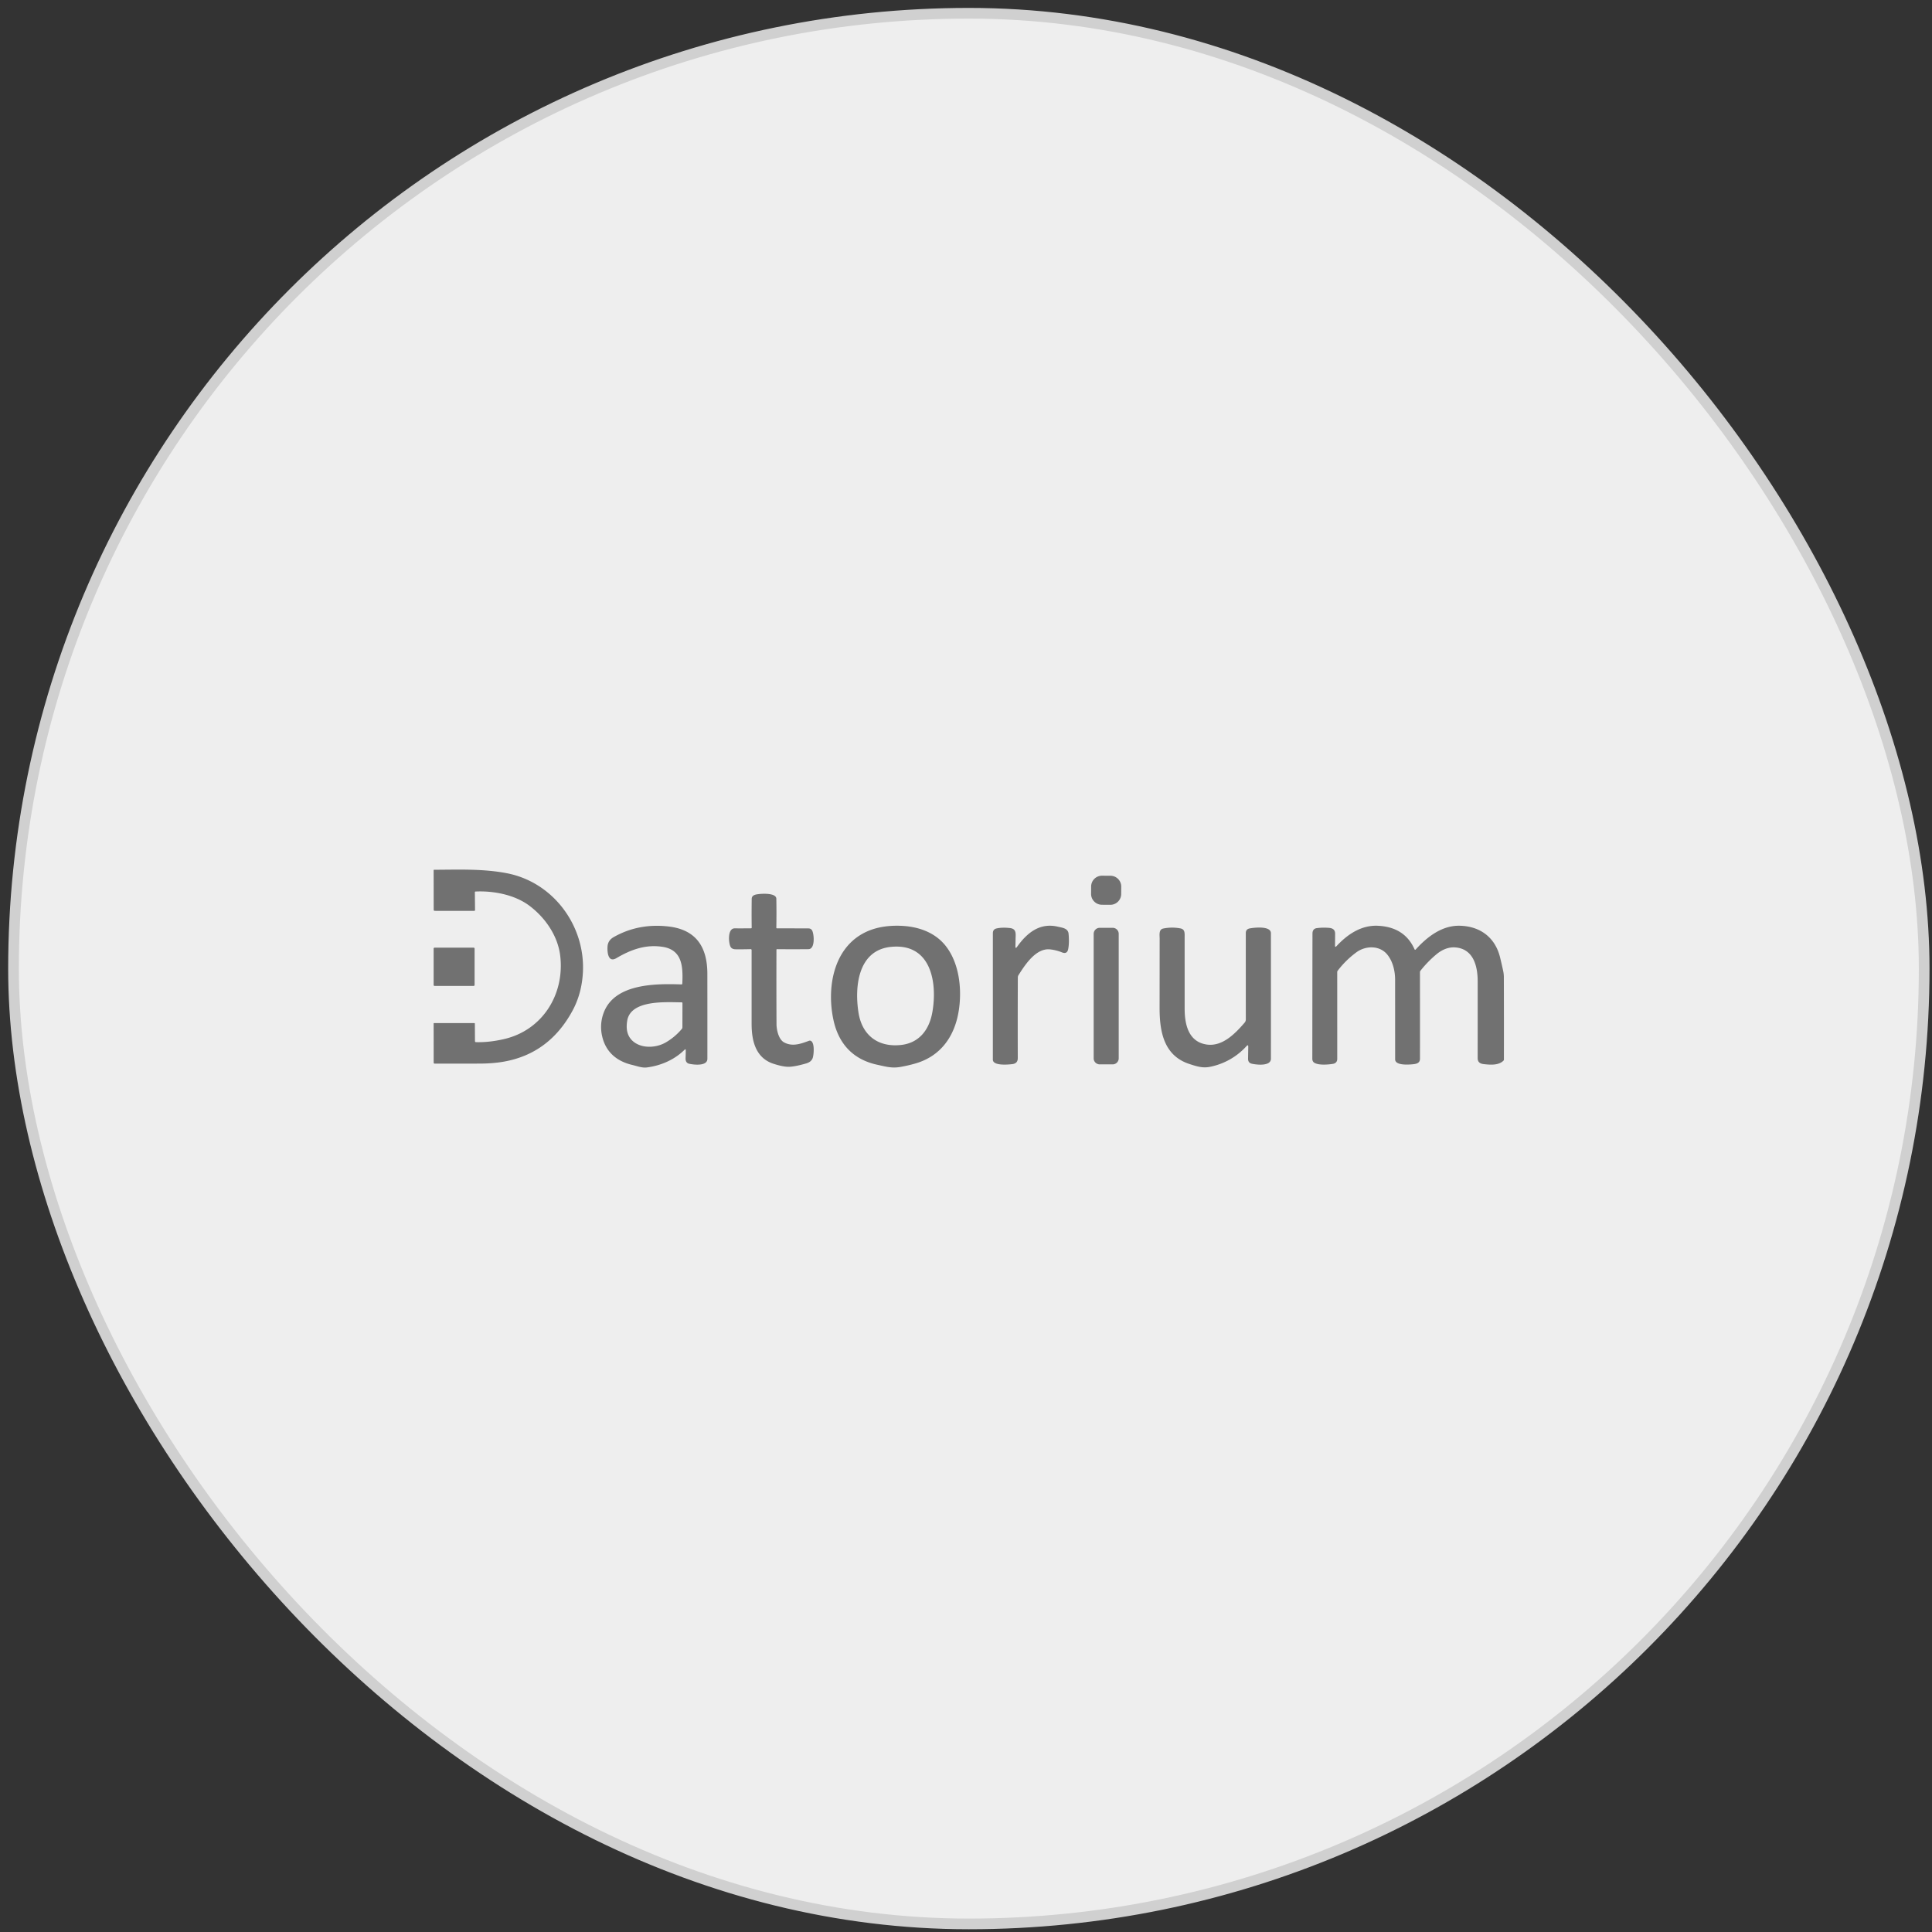 <svg width="181" height="181" fill="none" xmlns="http://www.w3.org/2000/svg"><rect width="100%" height="100%" fill="#333333" stroke="none"/><rect x="1.266" y="1.242" width="179" height="179" rx="89.5" fill="#EEE"/><rect x="1.266" y="1.242" width="179" height="179" rx="89.5" stroke="#D0D0D0"/><path d="M44.594 97.633c.812.025 1.685-.07 2.618-.284 3.627-.835 5.704-4.21 5.271-7.816-.226-1.883-1.427-3.597-2.921-4.704-1.356-1.004-3.325-1.388-5.018-1.305a.059.059 0 0 0-.056.06l.016 1.677a.076.076 0 0 1-.045.069.072.072 0 0 1-.029.005l-3.695-.002c-.07 0-.105-.035-.105-.104l-.005-3.705a.039.039 0 0 1 .038-.039c2.316-.01 4.61-.107 6.838.327 4.332.844 7.335 4.91 7.109 9.276-.07 1.332-.397 2.537-.983 3.614-1.45 2.67-3.589 4.256-6.417 4.757-.673.12-1.415.18-2.226.184-1.537.007-2.96.007-4.267.002a.09.09 0 0 1-.088-.087l-.004-3.675a.035.035 0 0 1 .035-.034l3.767-.003c.04 0 .061.02.061.061l.01 1.629c0 .063.033.096.096.097Zm60.445-13.875a1.019 1.019 0 0 1-1.025 1.01l-.785-.005a1.022 1.022 0 0 1-.717-.303 1.01 1.01 0 0 1-.293-.722l.005-.688a1.016 1.016 0 0 1 1.024-1.01l.785.005a1.016 1.016 0 0 1 1.011 1.024l-.005.69Zm-34.673 3.211a.055.055 0 0 0 .04-.018.058.058 0 0 0 .016-.04c-.011-.916-.01-1.815.002-2.698.005-.359.355-.412.634-.447.413-.053 1.665-.108 1.673.434a75.95 75.95 0 0 1 0 2.705c0 .044.021.066.066.066.987.002 1.966.004 2.938.008.177 0 .3.078.37.234.17.386.262 1.704-.364 1.711-.985.01-1.964.01-2.937 0-.041 0-.062.02-.062.06-.007 2.56-.005 4.886.006 6.977.003.514.195 1.414.702 1.692.775.425 1.556.145 2.328-.142a.224.224 0 0 1 .23.029c.312.233.234 1.192.148 1.52-.072.278-.284.468-.637.57-.723.209-1.276.313-1.658.313-.334 0-.79-.09-1.366-.273-1.705-.54-2.08-2.156-2.08-3.754v-6.915a.08.08 0 0 0-.052-.075.081.081 0 0 0-.032-.005c-.404.013-.877.017-1.417.013-.246-.002-.41-.092-.491-.272-.177-.396-.262-1.692.406-1.689.517.004 1.03.002 1.537-.004Zm-6.12 11.434c0-.111-.039-.128-.118-.05-.958.943-2.218 1.479-3.52 1.65-.462.06-.929-.13-1.38-.235-1.45-.341-2.475-1.213-2.811-2.669a3.773 3.773 0 0 1 .178-2.317c1.074-2.654 4.892-2.637 7.244-2.557.053.002.081-.024.084-.078.07-1.581.007-3.157-1.85-3.443-1.59-.243-2.967.258-4.33 1.062-.812.48-.864-.676-.823-1.128.034-.367.224-.649.572-.845 1.555-.882 3.273-1.213 5.152-.993 2.593.305 3.621 1.945 3.625 4.43.003 2.665.004 5.32.002 7.966-.001.709-1.266.558-1.683.468-.25-.053-.37-.228-.36-.524.01-.253.015-.5.018-.737Zm-.374-2.004a.24.24 0 0 0 .06-.162l.004-2.262a.071.071 0 0 0-.071-.07c-1.374-.006-4.757-.28-5.101 1.703-.168.97.084 1.67.757 2.104.822.528 2.025.423 2.836-.042a5.693 5.693 0 0 0 1.515-1.27Zm20.451 3.562c-.795.136-1.391-.05-2.13-.208-2.268-.487-3.628-1.96-4.11-4.197-.622-2.884-.07-6.483 2.671-8.05 1.07-.612 2.294-.809 3.532-.776 1.704.046 3.328.6 4.356 1.945 1.227 1.606 1.48 3.951 1.196 5.904-.355 2.44-1.663 4.379-4.134 5.069-.47.132-.93.236-1.381.313Zm.104-2.065c1.711-.194 2.635-1.447 2.92-3.066.49-2.775-.113-6.52-3.904-6.119-3.048.322-3.402 3.7-3.014 6.16.338 2.139 1.856 3.268 3.998 3.025Zm10.703-9.258c-.005.197.05.215.163.054.918-1.29 2.115-2.278 3.821-1.874.404.097.952.142.997.671.05.577.038 1.052-.037 1.426-.066.335-.261.438-.584.308a4.192 4.192 0 0 0-1.115-.28c-1.323-.14-2.348 1.453-2.952 2.406a.423.423 0 0 0-.067.231c-.01 2.505-.012 5.021-.005 7.55.002.332-.167.52-.507.562-.34.042-1.827.19-1.828-.42l.001-11.842c0-.244.112-.393.336-.446.353-.082.776-.095 1.27-.038.626.072.53.561.522 1.008-.003.225-.008.453-.014.684Zm29.942-.058c-.001.14.046.159.141.057 1.056-1.136 2.349-1.983 3.891-1.906 1.665.083 2.805.82 3.42 2.211a.05.05 0 0 0 .019.024c.008.006.017.01.027.012a.08.08 0 0 0 .031-.003.067.067 0 0 0 .025-.017c1.089-1.203 2.475-2.272 4.143-2.23 1.909.047 3.303 1.103 3.76 2.944.101.408.198.83.292 1.267.044.206.067.398.068.578.008 2.585.01 5.165.006 7.74 0 .049-.018.09-.054.124-.468.447-1.241.378-1.845.31-.371-.043-.56-.215-.56-.558.002-2.377.002-4.78.001-7.21-.001-1.433-.408-3.002-2.051-3.161-.682-.066-1.311.22-1.826.653a10.32 10.32 0 0 0-1.478 1.52.242.242 0 0 0-.052.151c.003 2.757.003 5.457.001 8.1 0 .42-.341.488-.671.52-.355.034-1.654.143-1.656-.461l-.003-7.455c0-.835-.218-1.743-.749-2.38-.707-.844-1.985-.831-2.853-.211a8.564 8.564 0 0 0-1.774 1.739.218.218 0 0 0-.047.136l.001 8.138c0 .263-.164.418-.407.457-.432.07-1.34.15-1.745-.107-.121-.077-.182-.202-.182-.377.003-3.905.007-7.808.014-11.712 0-.31.135-.483.403-.52a5.184 5.184 0 0 1 1.173-.022c.367.033.549.216.547.547l-.01 1.102Zm-20.265 10.57a.567.567 0 0 1-.566.566h-1.214a.571.571 0 0 1-.4-.166.552.552 0 0 1-.166-.4V87.488a.574.574 0 0 1 .166-.4.563.563 0 0 1 .4-.166h1.214a.565.565 0 0 1 .566.566V99.15Zm12.136-1.083c.002-.162-.051-.183-.161-.064a6.254 6.254 0 0 1-3.41 1.94c-.706.148-1.269-.047-1.91-.252-2.445-.78-2.828-3.064-2.825-5.291.003-2.15.005-4.308.006-6.476 0-.31-.1-.842.329-.933a4.137 4.137 0 0 1 1.601-.016c.466.082.41.462.41.901l.001 6.614c0 1.439.334 3.096 2.039 3.363 1.498.235 2.711-1.038 3.584-2.052a.45.45 0 0 0 .108-.292c-.002-2.85-.003-5.546-.002-8.09 0-.246.121-.392.363-.439.376-.073 1.989-.272 1.99.447a7677.9 7677.9 0 0 1 0 11.756c0 .74-1.372.567-1.786.473-.241-.055-.359-.213-.355-.474l.018-1.115Z" fill="#717171"/><path d="M44.462 92.28a.088.088 0 0 1-.088.088h-3.661a.088.088 0 0 1-.088-.088v-3.41a.088.088 0 0 1 .088-.089h3.66a.088.088 0 0 1 .089.088v3.41Z" fill="#717171"/></svg>
